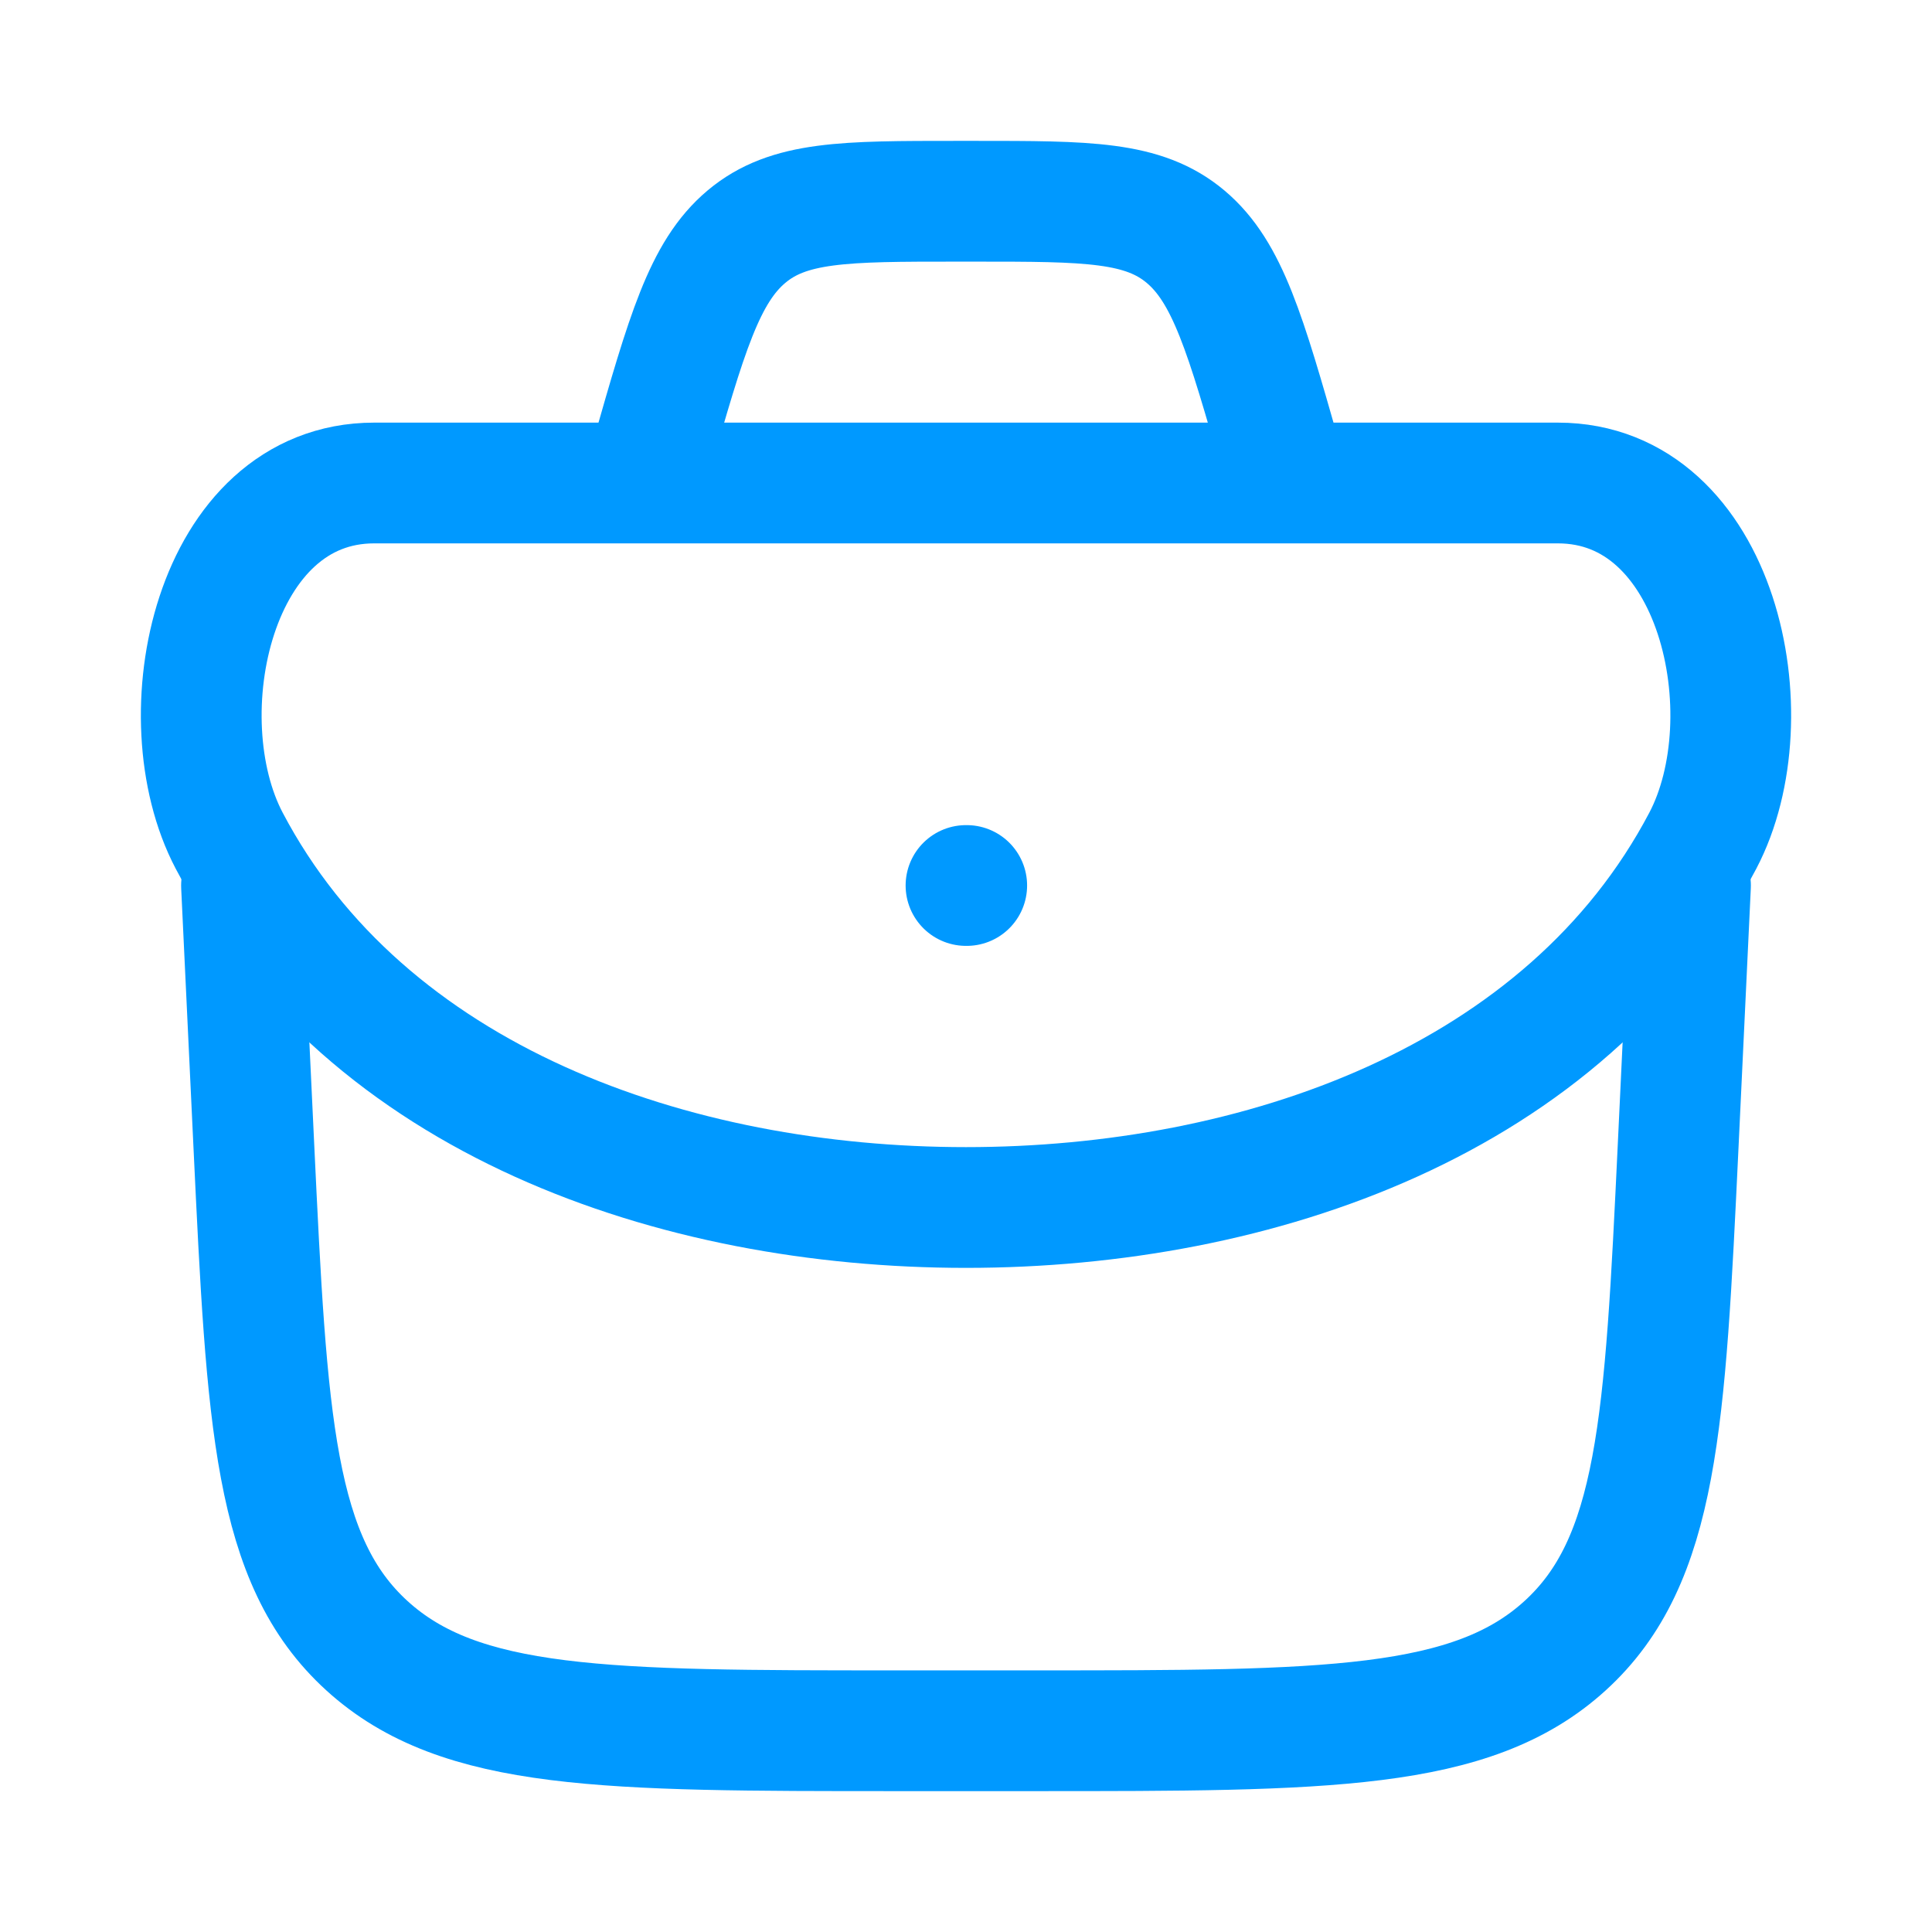 <svg width="48" height="48" viewBox="0 0 48 48" fill="none" xmlns="http://www.w3.org/2000/svg">
<path d="M6 22L6.306 28.454C6.634 35.337 6.799 38.779 9.118 40.889C11.437 43 15.054 43 22.289 43H25.711C32.946 43 36.563 43 38.882 40.889C41.201 38.779 41.366 35.337 41.694 28.454L42 22" stroke="#0099FF" stroke-width="3" stroke-linecap="round" stroke-linejoin="round"/>
<path d="M5.694 20.886C9.093 27.349 16.758 30 24 30C31.242 30 38.907 27.349 42.306 20.886C43.928 17.801 42.7 12 38.704 12H9.296C5.3 12 4.072 17.801 5.694 20.886Z" stroke="#0099FF" stroke-width="3"/>
<path d="M24 22H24.018" stroke="#0099FF" stroke-width="3" stroke-linecap="round" stroke-linejoin="round"/>
<path d="M32 12L31.823 11.382C30.943 8.302 30.503 6.762 29.456 5.881C28.408 5 27.017 5 24.234 5H23.766C20.983 5 19.592 5 18.544 5.881C17.497 6.762 17.057 8.302 16.177 11.382L16 12" stroke="#0099FF" stroke-width="3"/>
</svg>
